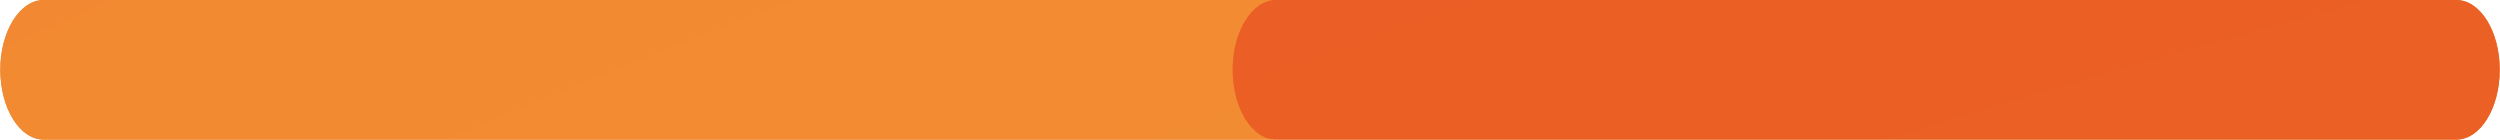 <?xml version="1.0" encoding="UTF-8"?> <!-- Creator: CorelDRAW 2018 (64-Bit) --> <svg xmlns="http://www.w3.org/2000/svg" xmlns:xlink="http://www.w3.org/1999/xlink" xml:space="preserve" width="21.974mm" height="1.227mm" style="shape-rendering:geometricPrecision; text-rendering:geometricPrecision; image-rendering:optimizeQuality; fill-rule:evenodd; clip-rule:evenodd" viewBox="0 0 2918.4 163"> <defs> <style type="text/css"> <![CDATA[ .fil0 {fill:#F08228;fill-rule:nonzero} .fil2 {fill:url(#id0)} .fil1 {fill:url(#id1)} ]]> </style> <radialGradient id="id0" gradientUnits="userSpaceOnUse" gradientTransform="matrix(17.626 -0 -0 -10.959 -116410 73288)" cx="7001.8" cy="6128.1" r="1710.1" fx="7001.8" fy="6128.1"> <stop offset="0" style="stop-opacity:1; stop-color:#EE7725"></stop> <stop offset="1" style="stop-opacity:1; stop-color:#E53524"></stop> </radialGradient> <radialGradient id="id1" gradientUnits="userSpaceOnUse" gradientTransform="matrix(8.935 -0 -0 -5.556 -55581 40175)" cx="7004.2" cy="6128.1" r="3373.4" fx="7004.2" fy="6128.1"> <stop offset="0" style="stop-opacity:1; stop-color:#F6A53B"></stop> <stop offset="1" style="stop-opacity:1; stop-color:#EB6024"></stop> </radialGradient> </defs> <g id="Слой_x0020_1">  <g id="_2476630184368"> <path class="fil0" d="M50.7 163l2817.1 0c28,0 50.7,-36.5 50.7,-81.5 0,-45 -22.7,-81.5 -50.7,-81.5l-2817.1 0c-28,0 -50.7,36.5 -50.7,81.5 0,45 22.7,81.5 50.7,81.5z"></path> <path class="fil1" d="M1489.6 163l-1438.9 0c-28,0 -50.7,-36.5 -50.7,-81.5 0,-45 22.7,-81.5 50.7,-81.5l2817.1 0c28,0 50.7,36.5 50.7,81.5l0 0c0,-45 -22.7,-81.5 -50.7,-81.5l-1378.1 0c-28,0 -50.7,36.5 -50.7,81.5 0,45 22.7,81.5 50.7,81.5z"></path> <path class="fil2" d="M2867.7 163l-1378.1 0c-28,0 -50.7,-36.5 -50.7,-81.5 0,-45 22.7,-81.5 50.7,-81.5l1378.1 0c28,0 50.7,36.5 50.7,81.5 0,45 -22.7,81.5 -50.7,81.5z"></path> </g> </g> </svg> 
